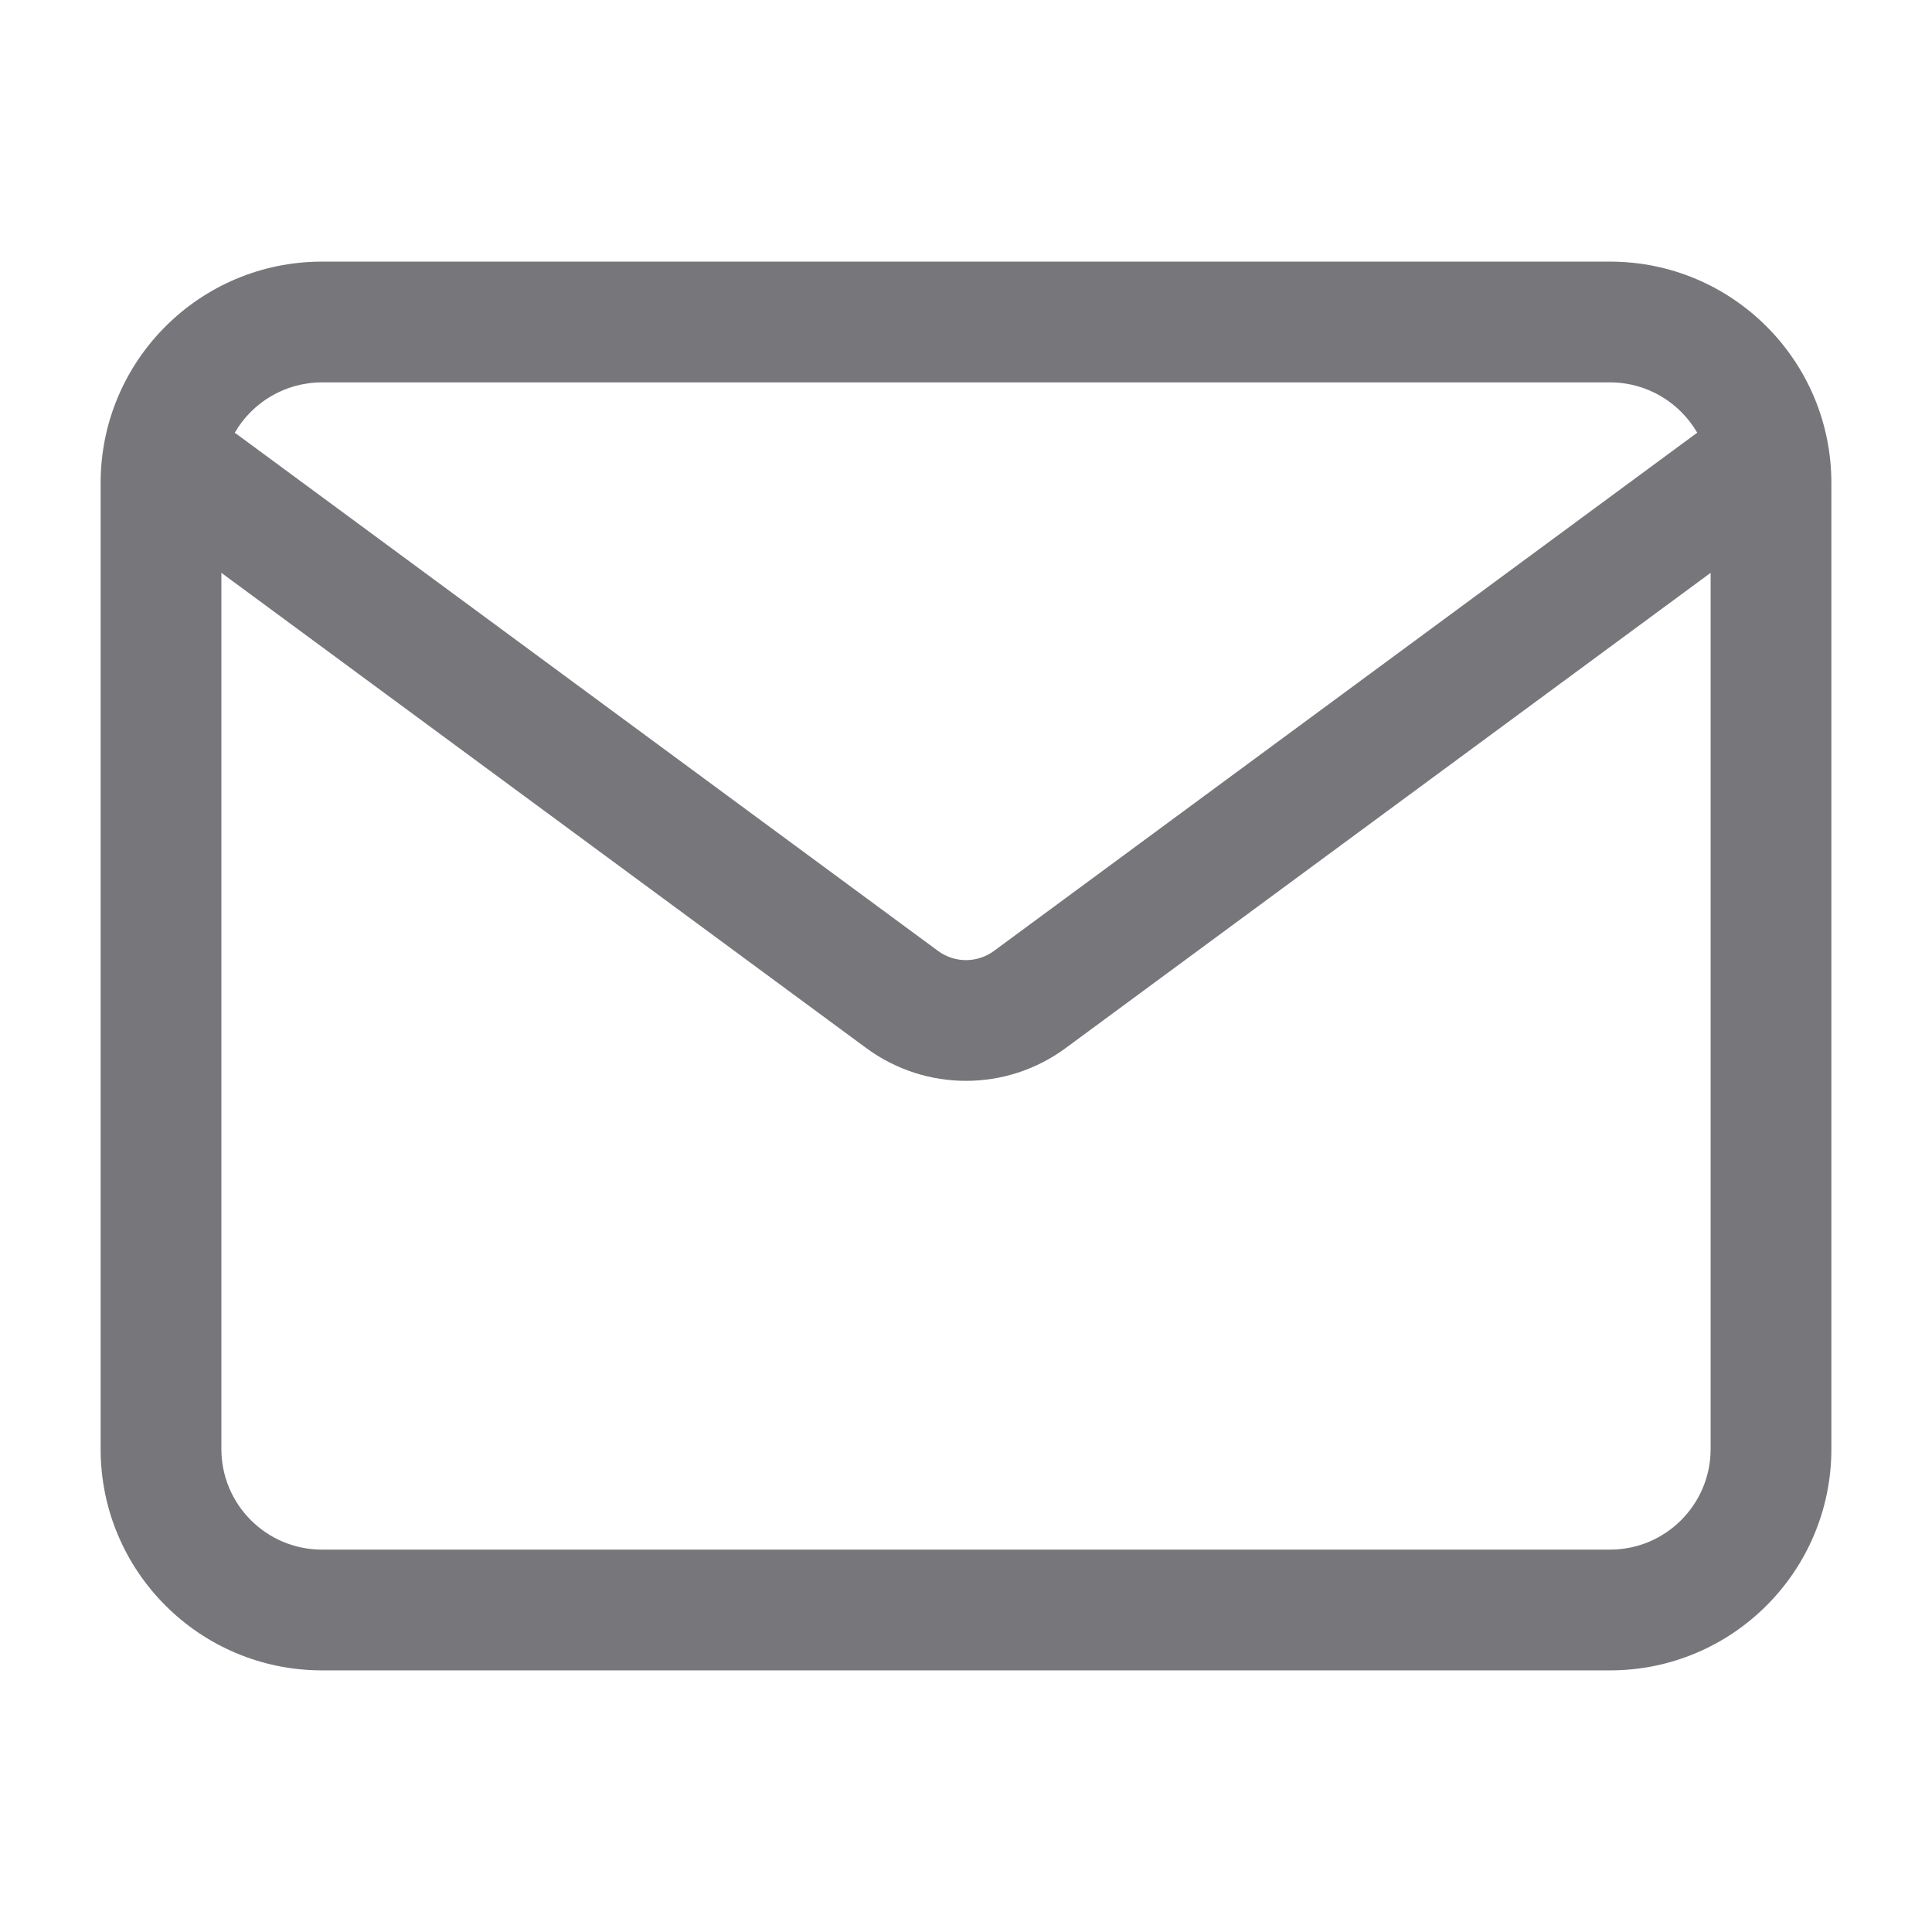 <svg width="24" height="24" viewBox="0 0 24 24" fill="none" xmlns="http://www.w3.org/2000/svg">
<path fill-rule="evenodd" clip-rule="evenodd" d="M4 3.25C2.481 3.25 1.25 4.481 1.25 6V18C1.25 19.519 2.481 20.75 4 20.75H20C21.519 20.75 22.75 19.519 22.75 18V6C22.75 4.481 21.519 3.25 20 3.25H4ZM2.916 5.376C3.132 5.002 3.537 4.75 4 4.75H20C20.463 4.75 20.867 5.002 21.084 5.376C21.074 5.383 21.064 5.389 21.055 5.396L12.347 11.813C12.14 11.965 11.859 11.965 11.653 11.813L2.945 5.396C2.935 5.389 2.926 5.383 2.916 5.376ZM2.75 7.116V18C2.75 18.69 3.31 19.25 4 19.25H20C20.69 19.25 21.25 18.69 21.25 18V7.116L13.236 13.021C12.501 13.562 11.499 13.562 10.763 13.021L2.75 7.116Z" fill="#77767A"/>
</svg>
